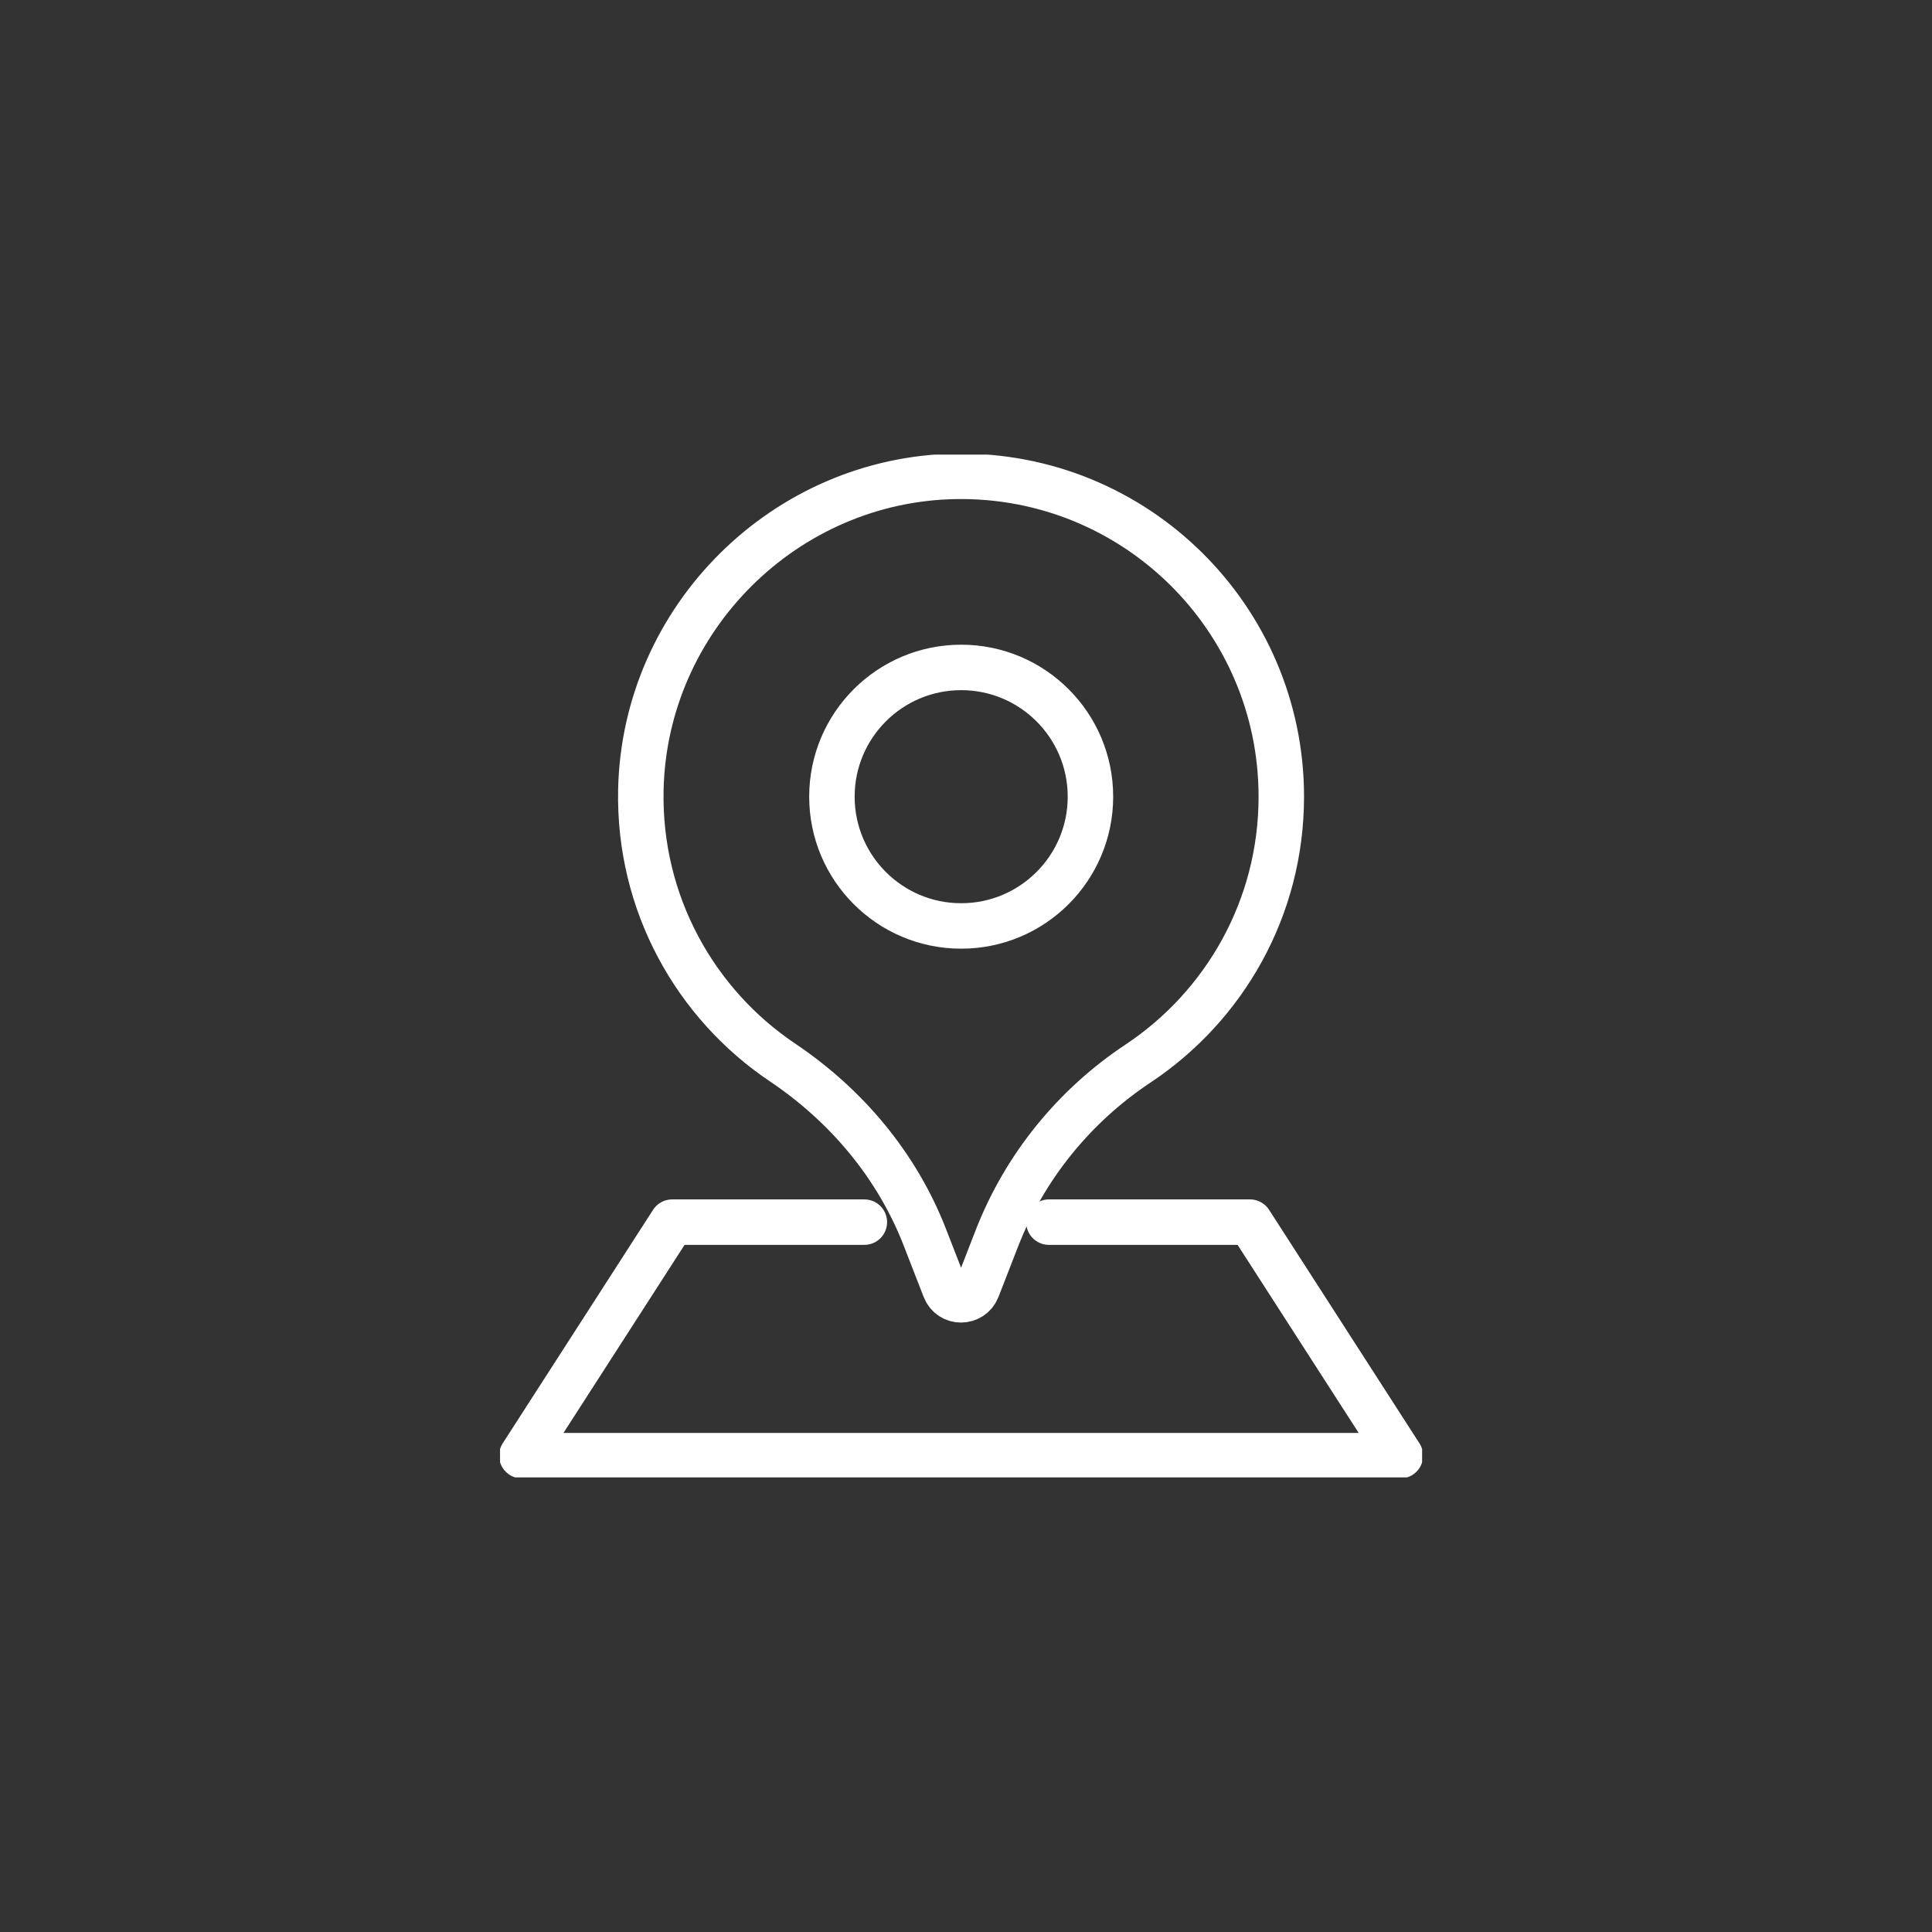 <svg width="85" height="85" viewBox="0 0 85 85" fill="none" xmlns="http://www.w3.org/2000/svg">
<rect x="0" y="0" width="85" height="85" fill="#333333" stroke="none"/>
<g clip-path="url(#clip0_17571_1200)">
<path d="M46.147 53.769H54.994L61.61 64.043H22.957L29.573 53.769H38.028" stroke="white" stroke-width="2" stroke-linecap="round" stroke-linejoin="round"/>
<path d="M42.078 20.957C34.542 21.063 28.357 27.21 28.195 34.745C28.089 39.752 30.598 44.176 34.437 46.751C37.242 48.637 39.454 51.27 40.68 54.411L41.57 56.699C41.819 57.35 42.738 57.35 42.997 56.699L43.849 54.506C45.074 51.347 47.257 48.656 50.072 46.789C53.873 44.262 56.372 39.953 56.372 35.051C56.372 27.2 49.948 20.843 42.068 20.957H42.078ZM42.288 40.738C39.148 40.738 36.601 38.191 36.601 35.051C36.601 31.911 39.148 29.364 42.288 29.364C45.429 29.364 47.975 31.911 47.975 35.051C47.975 38.191 45.429 40.738 42.288 40.738Z" stroke="white" stroke-width="2" stroke-linecap="round" stroke-linejoin="round"/>
</g>
<defs>
<clipPath id="clip0_17571_1200">
<rect width="40.567" height="45" fill="white" transform="translate(22 20)"/>
</clipPath>
</defs>
</svg>
